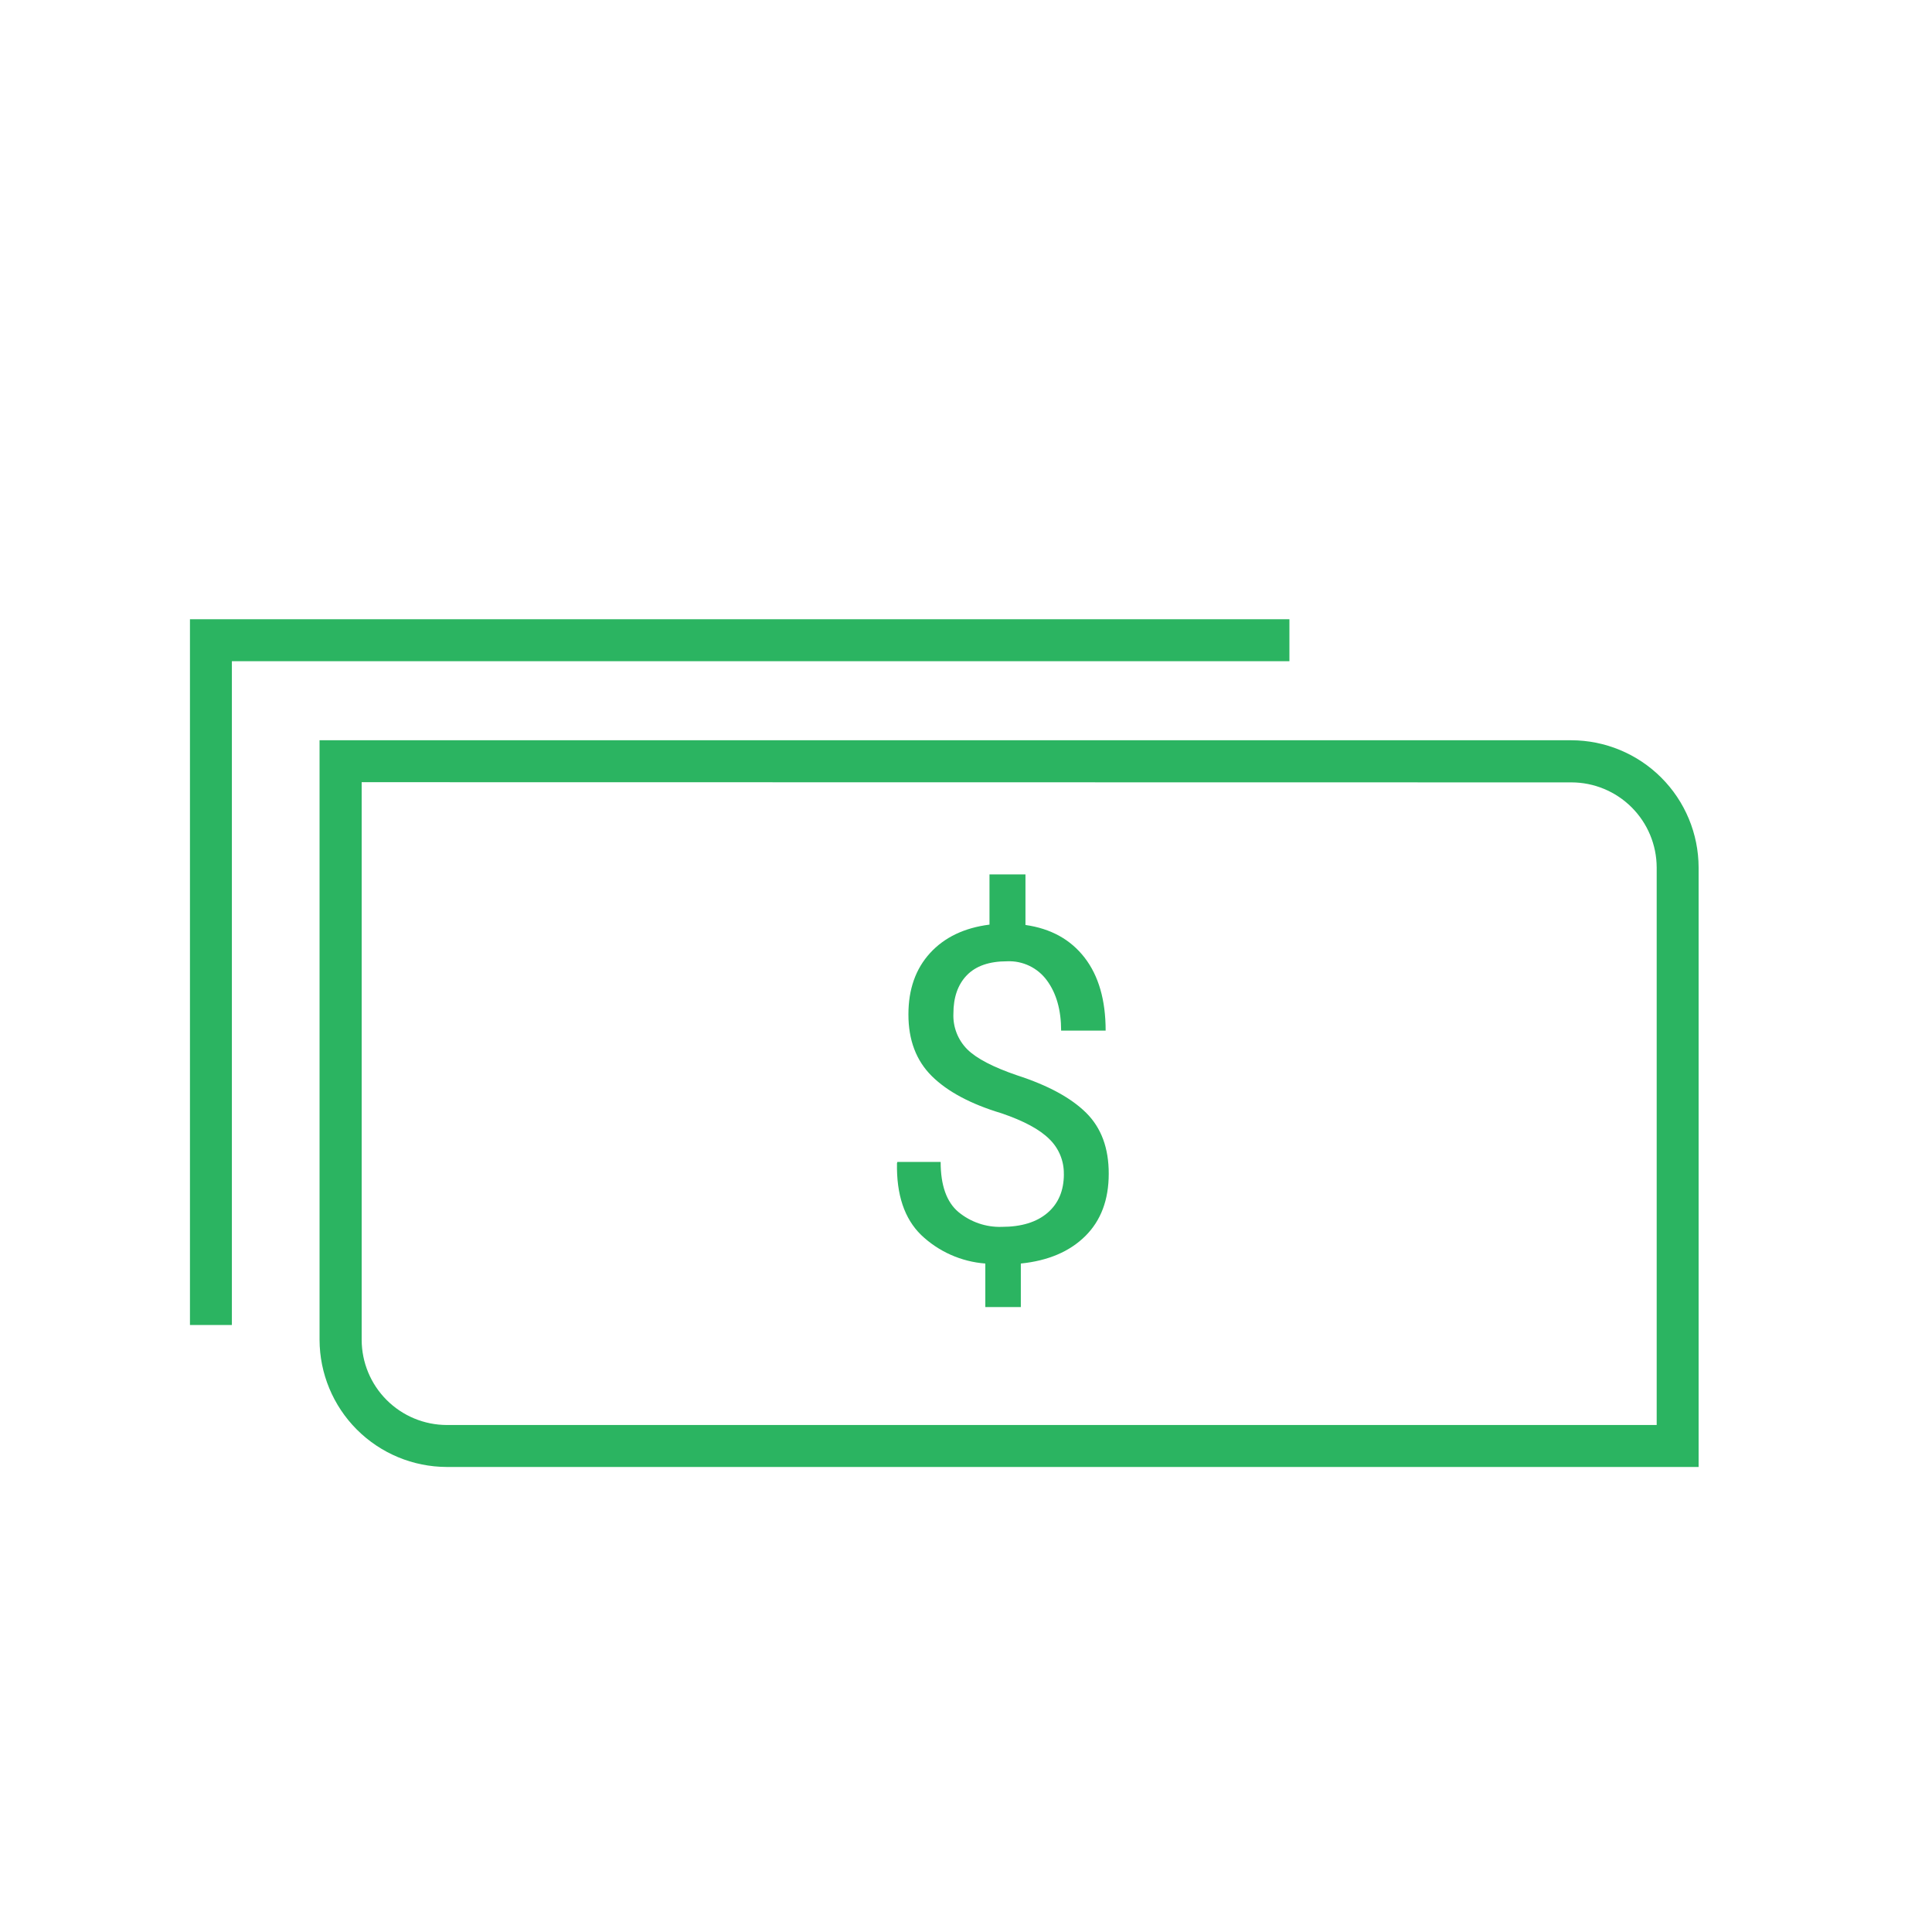 <svg width="221" height="221" viewBox="0 0 221 221" fill="none" xmlns="http://www.w3.org/2000/svg">
<path d="M26.524 151.566H21.729V70.835H147.495V75.635H26.524V151.566Z" fill="#2BB461"/>
<path d="M41.371 89.474V153.259C41.375 155.843 42.403 158.32 44.23 160.147C46.057 161.974 48.534 163.002 51.117 163.005H189.507V99.22C189.497 96.639 188.465 94.167 186.637 92.345C184.809 90.523 182.334 89.499 179.753 89.496L41.371 89.474ZM194.303 167.805H51.095C47.241 167.794 43.549 166.257 40.824 163.532C38.099 160.806 36.564 157.113 36.553 153.259V84.678H179.753C183.607 84.688 187.302 86.223 190.028 88.947C192.755 91.672 194.292 95.366 194.303 99.22V167.805Z" fill="#2BB461"/>
<path d="M121.691 134.302C121.704 133.557 121.564 132.818 121.28 132.13C120.995 131.442 120.573 130.82 120.038 130.302C118.933 129.197 117.112 128.215 114.553 127.345C111.044 126.29 108.392 124.875 106.597 123.102C104.803 121.328 103.908 118.97 103.914 116.03C103.914 113.159 104.739 110.823 106.389 109.019C108.04 107.216 110.306 106.132 113.187 105.766V100.02H117.302V105.806C120.205 106.222 122.459 107.466 124.065 109.541C125.671 111.615 126.474 114.399 126.474 117.89H121.382C121.382 115.533 120.838 113.618 119.751 112.144C119.232 111.435 118.545 110.864 117.753 110.483C116.96 110.102 116.086 109.923 115.207 109.961C113.156 109.961 111.623 110.496 110.593 111.561C109.563 112.626 109.059 114.094 109.059 115.95C109.027 116.704 109.152 117.457 109.426 118.161C109.7 118.865 110.117 119.504 110.65 120.038C111.705 121.082 113.606 122.072 116.352 123.009C119.888 124.155 122.519 125.584 124.246 127.296C125.973 129.008 126.833 131.33 126.827 134.262C126.827 137.25 125.932 139.629 124.14 141.4C122.349 143.171 119.892 144.216 116.772 144.534V149.511H112.71V144.534C109.957 144.326 107.361 143.171 105.364 141.263C103.455 139.398 102.535 136.659 102.606 133.047L102.654 132.914H107.6C107.6 135.592 108.281 137.497 109.625 138.633C111.016 139.788 112.781 140.395 114.588 140.34C116.831 140.34 118.575 139.806 119.822 138.739C121.068 137.673 121.693 136.199 121.696 134.319" fill="#2BB461"/>
</svg>
